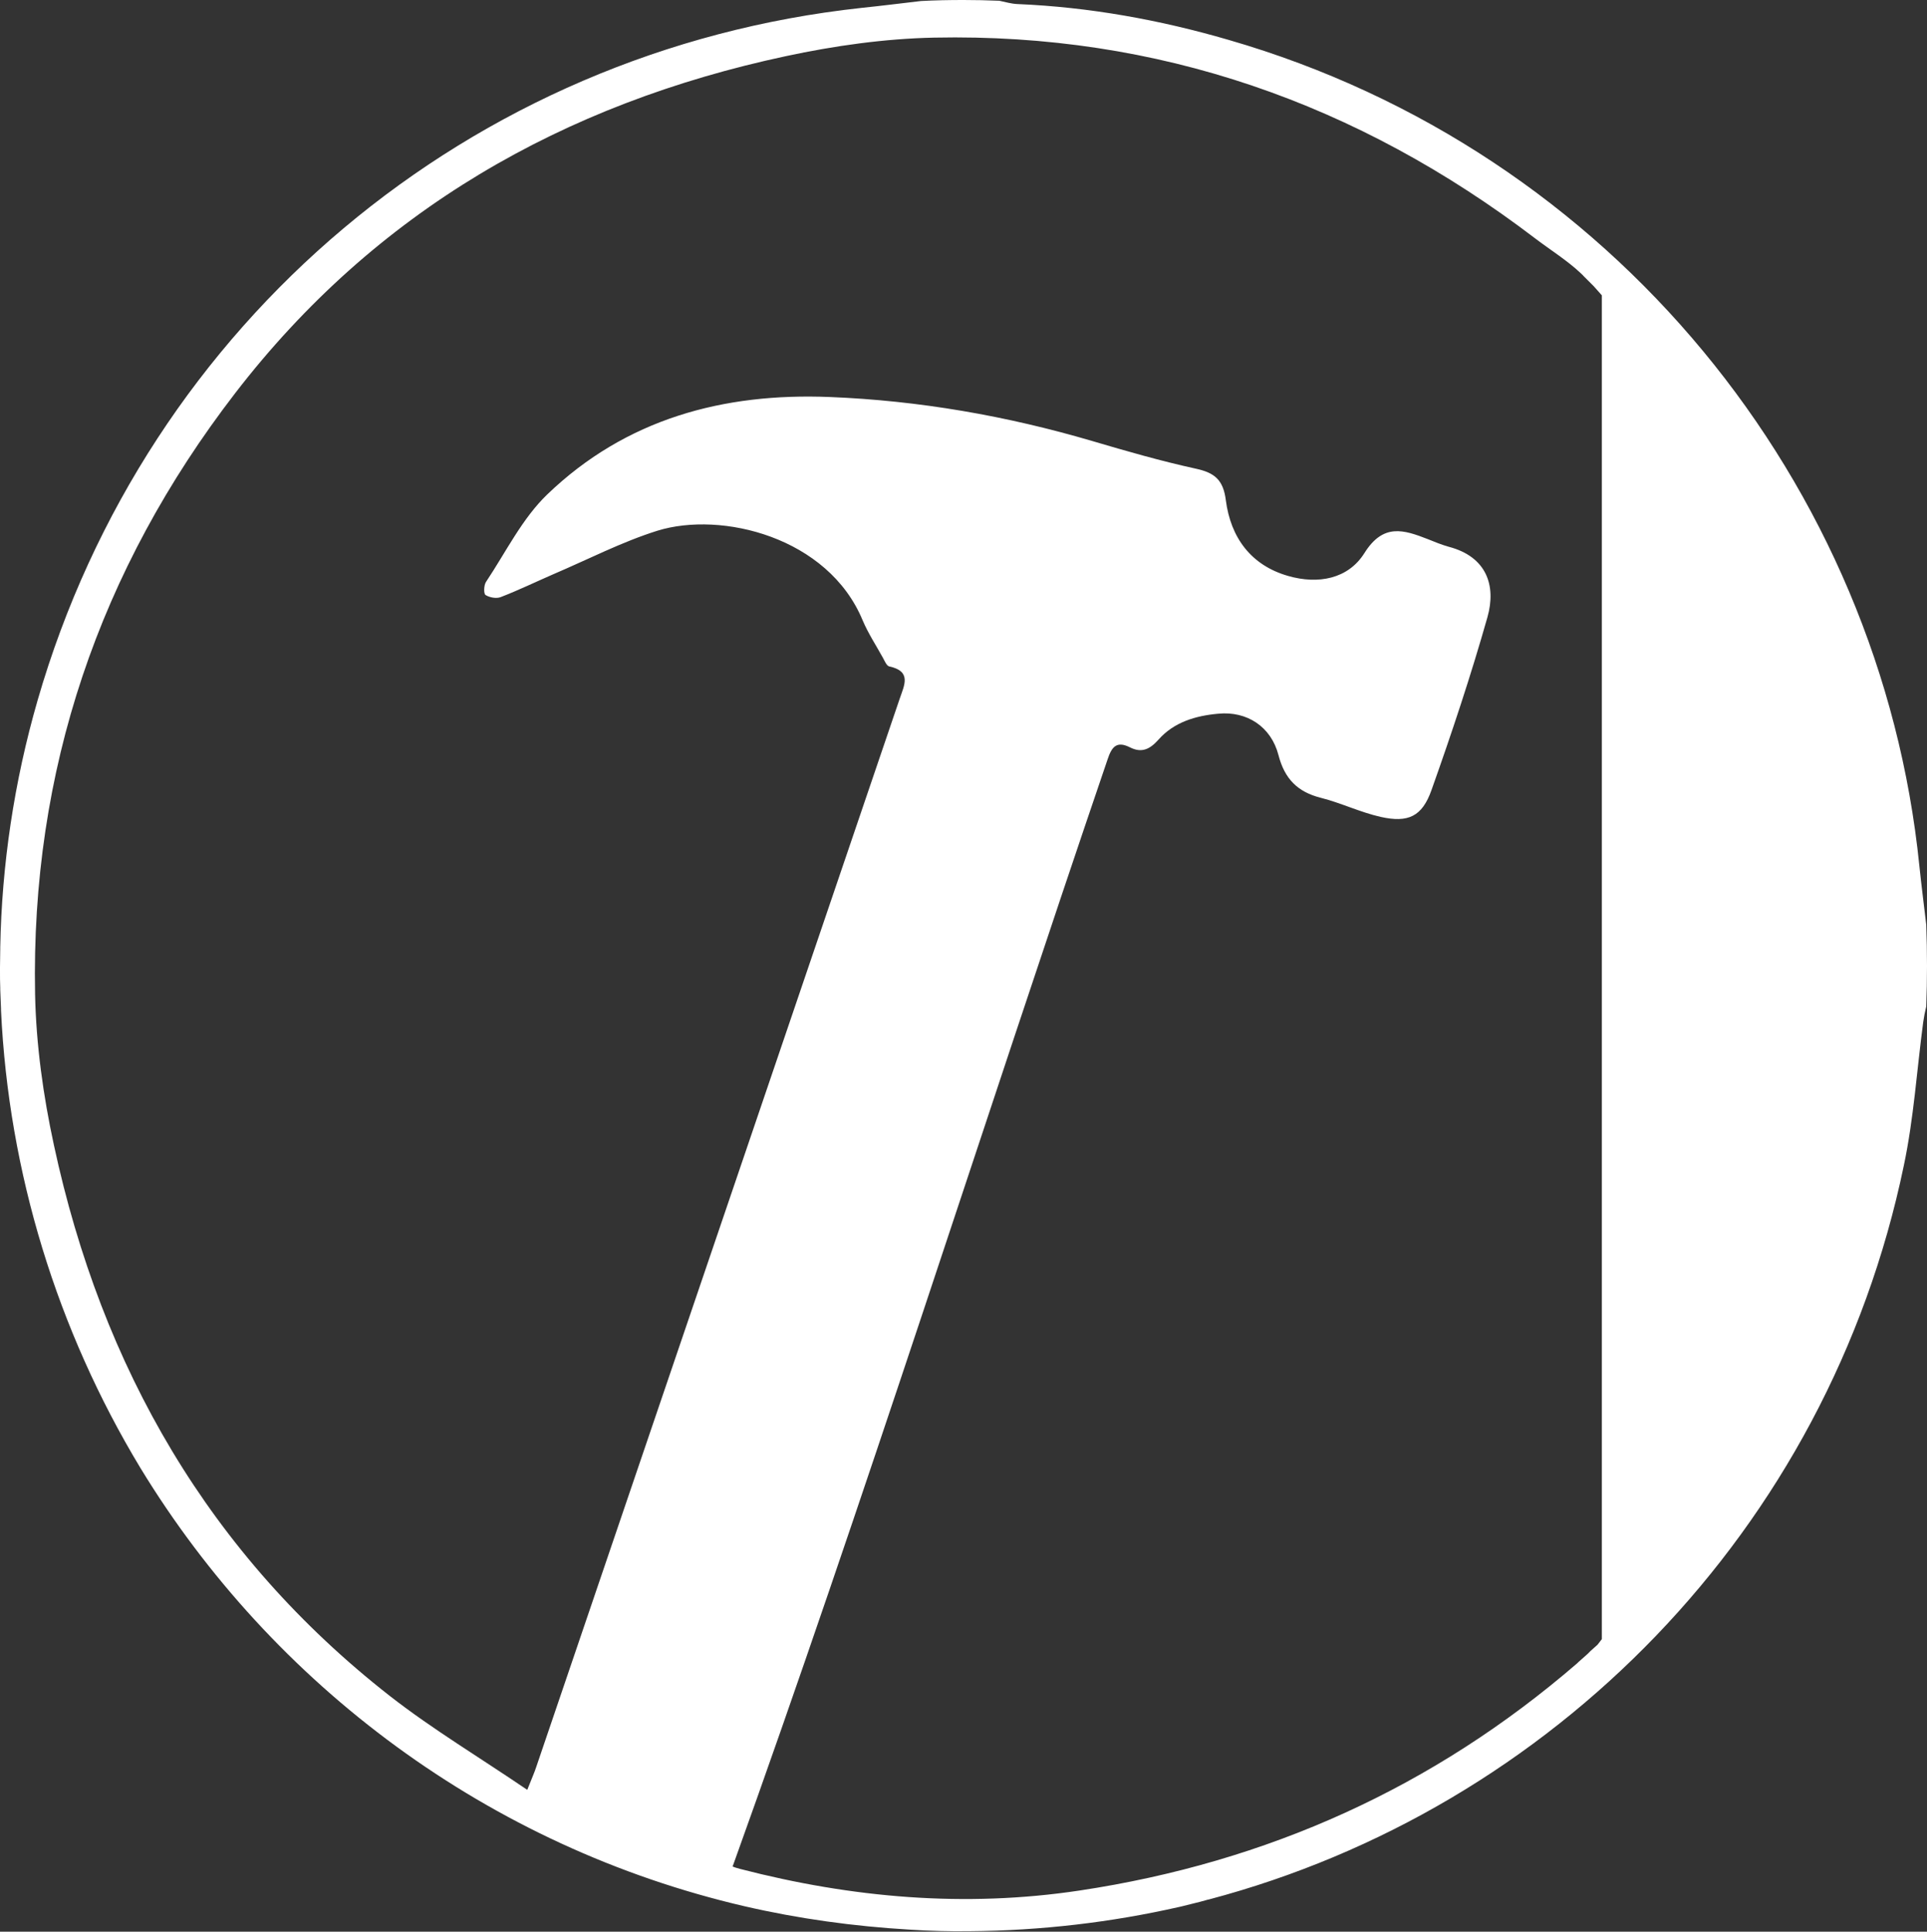 <?xml version="1.0" encoding="UTF-8"?> <!-- Generator: Adobe Illustrator 25.2.3, SVG Export Plug-In . SVG Version: 6.00 Build 0) --> <svg xmlns="http://www.w3.org/2000/svg" xmlns:xlink="http://www.w3.org/1999/xlink" version="1.1" id="Ebene_1" x="0px" y="0px" viewBox="0 0 758 760" style="enable-background:new 0 0 758 760;" xml:space="preserve"><rect x="0" y="0" width="758" height="760" fill="#333333" stroke="none"/> <style type="text/css"> .st0{fill:#FFFFFF;} </style> <path class="st0" d="M0,382c0,2.2,0,4.5,0.1,6.7c0,0.2,0,0.5,0,0.7c0.1,2.5,0.2,5,0.3,7.5c0,0.2,0,0.4,0,0.6 c3,63.9,22.1,125.8,54.8,180c52.2,85.8,137.3,149.2,237.7,172.5c21.2,4.9,42.9,7.9,65.1,9.2c7.8,0.5,15.6,0.7,23.3,0.6 c28.3-0.2,55.9-3.5,82.4-9.5c0.4-0.1,0.9-0.2,1.3-0.3c1.2-0.3,2.4-0.6,3.6-0.9c2.2-0.5,4.4-1.1,6.5-1.7c0.2,0,0.4-0.1,0.5-0.1 C610,711.7,719,602.5,748.9,458.5c3.9-18.5,5.1-37.5,7.6-56.3c0.3-2.1,0.7-4.2,1.2-6.2c0.2-5.3,0.3-10.6,0.3-16s-0.1-10.8-0.3-16.2 c-0.9-7.7-1.9-15.4-2.7-23.1c-15.2-150.3-121-281.4-271.7-325c-27.1-7.9-54.7-12.9-83-14.1c-2.5-0.1-4.8-0.8-7.2-1.3 C388.4,0.1,383.7,0,379,0c-5.6,0-11.1,0.1-16.7,0.4c-7.8,0.9-15.6,1.9-23.4,2.7C184.9,19.8,57.8,126.7,14.8,275.5 c-9.3,32.2-14.1,64.9-14.7,97.2c0,0.2,0,0.4,0,0.6c0,2.5-0.1,4.9-0.1,7.4C0,381.2,0,381.6,0,382z M92.5,154.7 C147.7,83,221.6,40.8,309.1,22.1c19.1-4.1,38.9-6.9,58.4-7.3c88-1.8,166.6,25.8,236.5,79.1c5.8,4.4,12.5,8.6,17.7,13.5l0,0l0.2,0.2 c0.4,0.3,0.7,0.7,1.1,1.1l3.9,3.9l3.2,3.6v5.8v22.5V307v332.5v5.4l-1.7,2.2l-2.8,2.5c-0.6,0.7-1.3,1.3-2.1,2 c-0.9,0.8-1.8,1.6-2.7,2.4l-0.4,0.4l0,0c-56.5,48.8-121.9,78.3-195.7,89.4c-45.1,6.8-89.6,2.9-133.6-8.5c-1-0.3-1.9-0.5-2.8-0.9 c-0.4-0.2-0.7-0.7-0.1-0.1c52-144.6,98.1-290.7,147.5-435.6c1.6-4.8,3.5-7.3,8.7-4.7c4.7,2.4,7.9,0.8,11.3-3 c6.1-6.9,14.6-9.4,23.5-10.2c11.3-1.1,20.8,5.1,23.7,16.3c2.4,9.3,7.5,14.5,16.7,16.8c7.9,2,15.5,5.7,23.5,7.5 c10.8,2.4,16.3-0.1,20-10.6c8-22.5,15.5-45.1,22-68c3.5-12.4-0.3-23.8-15.3-27.7c-2.8-0.8-5.5-1.9-8.2-3c-9.5-3.7-17.5-6.3-24.9,5.5 c-6.4,10.2-18.2,12.4-30,9c-14.7-4.2-22.6-15.2-24.5-29.7c-1-8.1-4.4-10.9-11.8-12.5c-13.7-3-27.3-6.9-40.8-10.9 c-33.7-9.9-68.1-15.9-103.2-17.3c-41.9-1.7-80.2,8.6-111.1,38.3c-9.9,9.5-16.3,22.7-24.1,34.4c-0.9,1.3-1,4.7-0.2,5.2 c1.6,1,4.3,1.5,6,0.8c7-2.7,13.8-6,20.7-9c13.6-5.8,26.9-12.7,40.9-17.1c25.2-7.8,67.1,2.5,80.7,35.2c2.2,5.2,5.3,9.9,8,14.8 c0.7,1.3,1.5,3.2,2.5,3.4c8.9,1.9,5.9,7.4,4.1,12.7C306.3,414.9,258.6,555,211,695c-0.7,2.2-1.7,4.4-3.6,9.2 c-18.8-12.8-37.2-23.8-54-36.9C82.3,611.7,40,538,21.2,450.5c-4.2-19.4-7-39.5-7.4-59.3C12.1,303.2,39,224.2,92.5,154.7z"></path> </svg> 